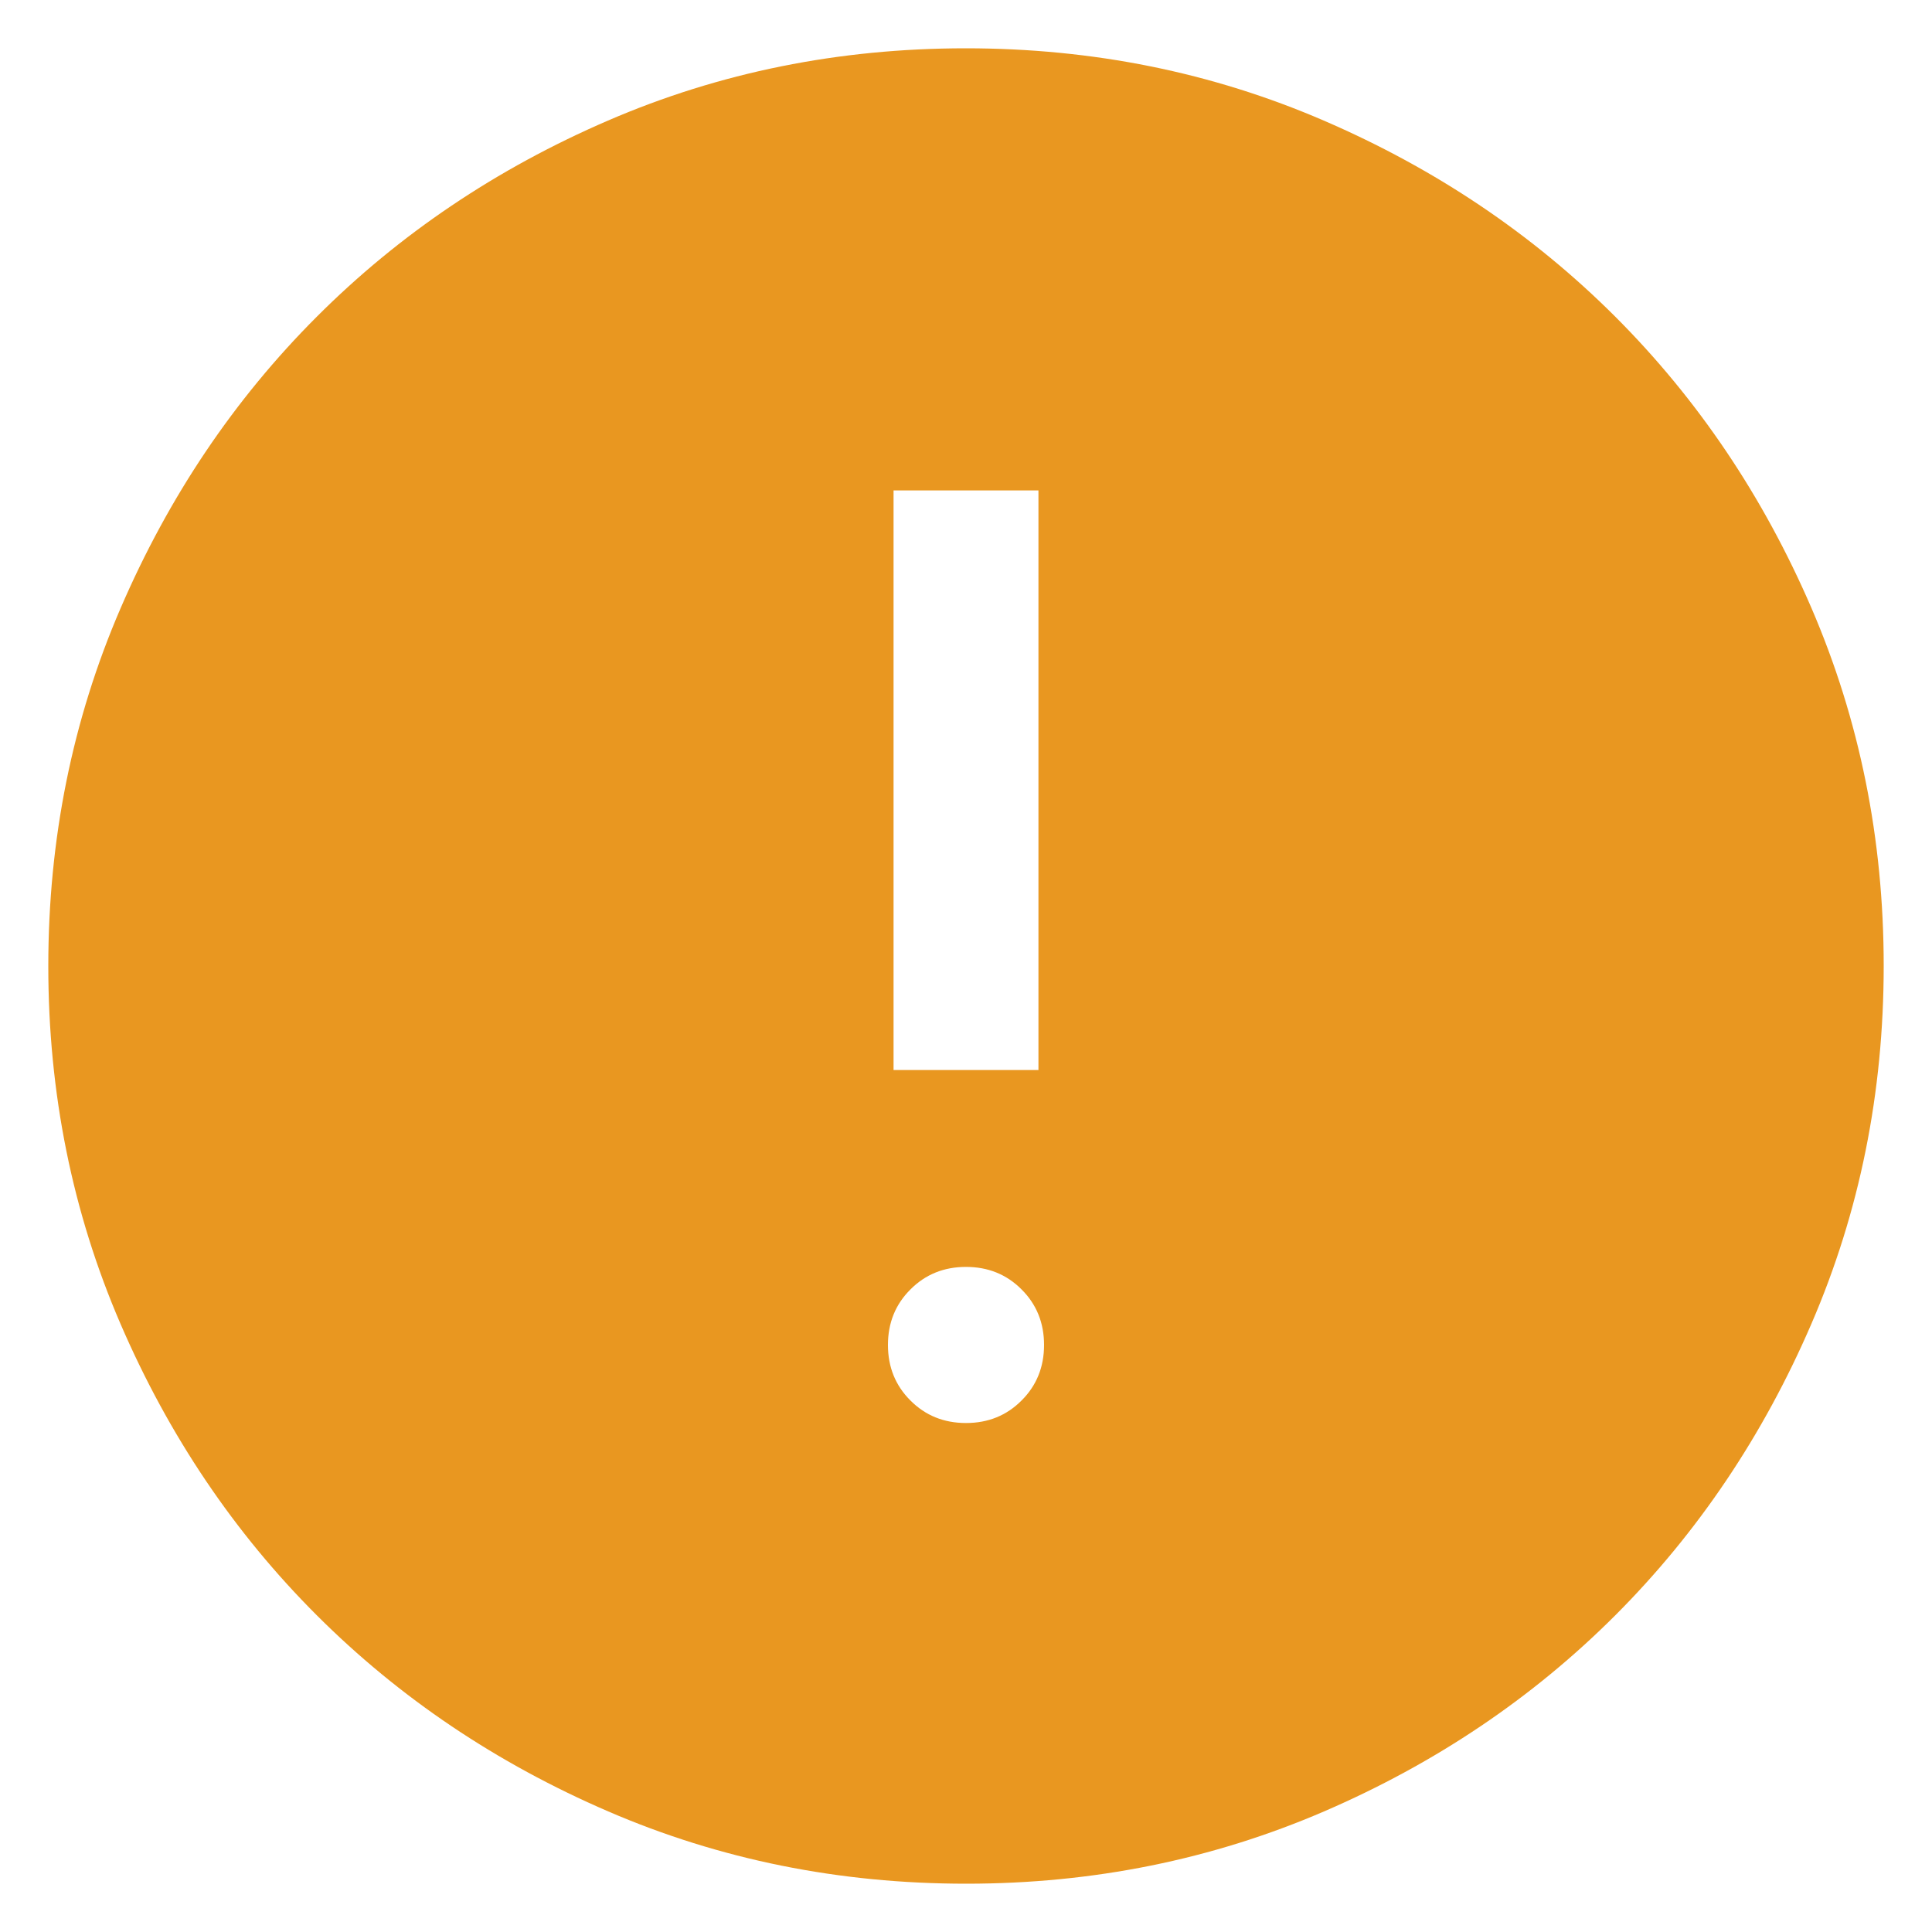 <svg width="20" height="20" viewBox="0 0 20 20" fill="none" xmlns="http://www.w3.org/2000/svg">
<path d="M10 14.731C10.229 14.731 10.421 14.653 10.575 14.498C10.73 14.344 10.808 14.152 10.808 13.923C10.808 13.694 10.73 13.502 10.575 13.348C10.421 13.193 10.229 13.115 10 13.115C9.771 13.115 9.579 13.193 9.425 13.348C9.27 13.502 9.192 13.694 9.192 13.923C9.192 14.152 9.27 14.344 9.425 14.498C9.579 14.653 9.771 14.731 10 14.731ZM9.25 11.077H10.75V5.077H9.25V11.077ZM10.002 19.5C8.688 19.5 7.453 19.251 6.297 18.752C5.14 18.253 4.135 17.576 3.28 16.722C2.424 15.867 1.747 14.862 1.248 13.706C0.749 12.55 0.5 11.316 0.5 10.002C0.5 8.688 0.749 7.453 1.248 6.297C1.747 5.14 2.423 4.135 3.278 3.28C4.133 2.424 5.138 1.747 6.294 1.248C7.45 0.749 8.684 0.5 9.998 0.5C11.312 0.5 12.547 0.749 13.703 1.248C14.86 1.747 15.865 2.423 16.721 3.278C17.576 4.133 18.253 5.138 18.752 6.294C19.25 7.45 19.5 8.684 19.5 9.998C19.5 11.312 19.251 12.547 18.752 13.703C18.253 14.86 17.577 15.865 16.722 16.721C15.867 17.576 14.862 18.253 13.706 18.752C12.55 19.25 11.316 19.5 10.002 19.5Z" fill="#e99720"/>
</svg>